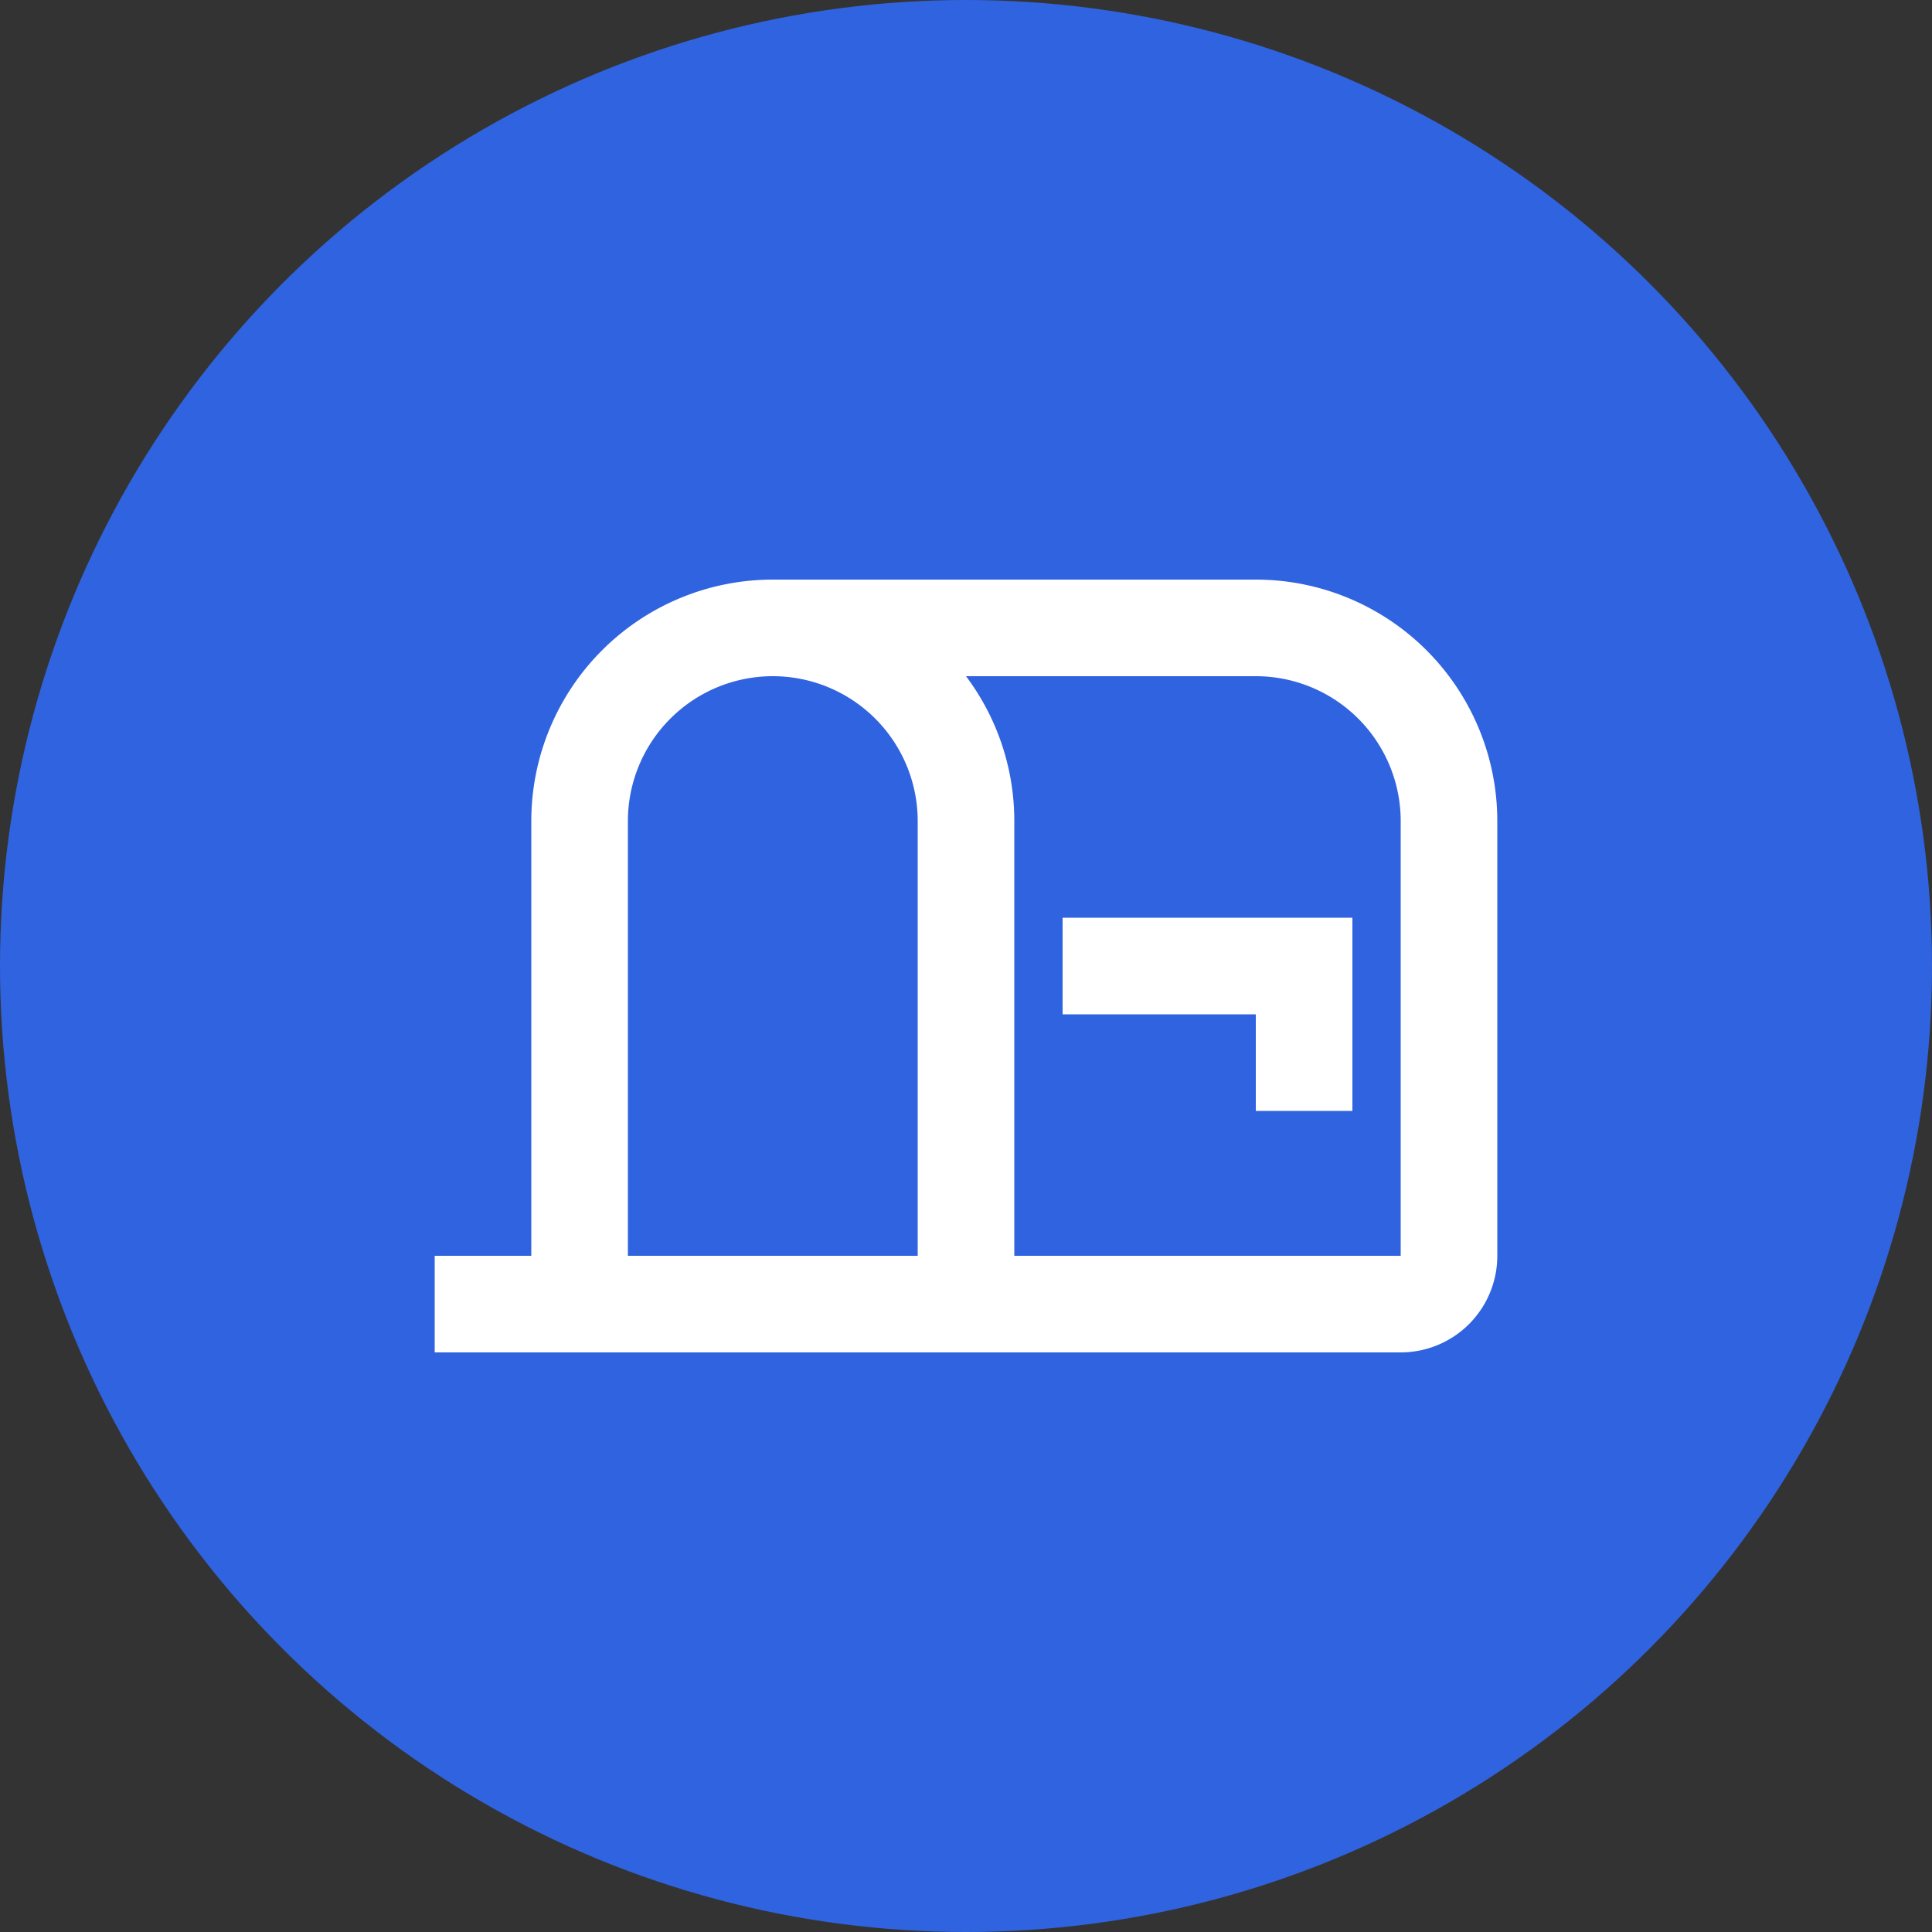 <svg xmlns="http://www.w3.org/2000/svg" width="40" height="40" viewBox="0 0 40 40">
  <rect x="0" y="0" width="40" height="40" fill="#333333" stroke="none"/>
  <g id="Group_448" data-name="Group 448" transform="translate(-420 -798)">
    <g id="Group_447" data-name="Group 447">
      <circle id="Ellipse_36" data-name="Ellipse 36" cx="20" cy="20" r="20" transform="translate(420 798)" fill="#3063df"/>
      <path id="mailbox-open-outline" d="M14,11h6v4H18V13H14V11m4-7H8A5,5,0,0,0,3,9v9H1v2H21a2,2,0,0,0,2-2V9a5,5,0,0,0-5-5M11,18H5V9a3,3,0,0,1,6,0v9m10,0H13V9a4.986,4.986,0,0,0-1-3h6a3,3,0,0,1,3,3Z" transform="translate(428 806)" fill="#fff"/>
    </g>
  </g>
</svg>
